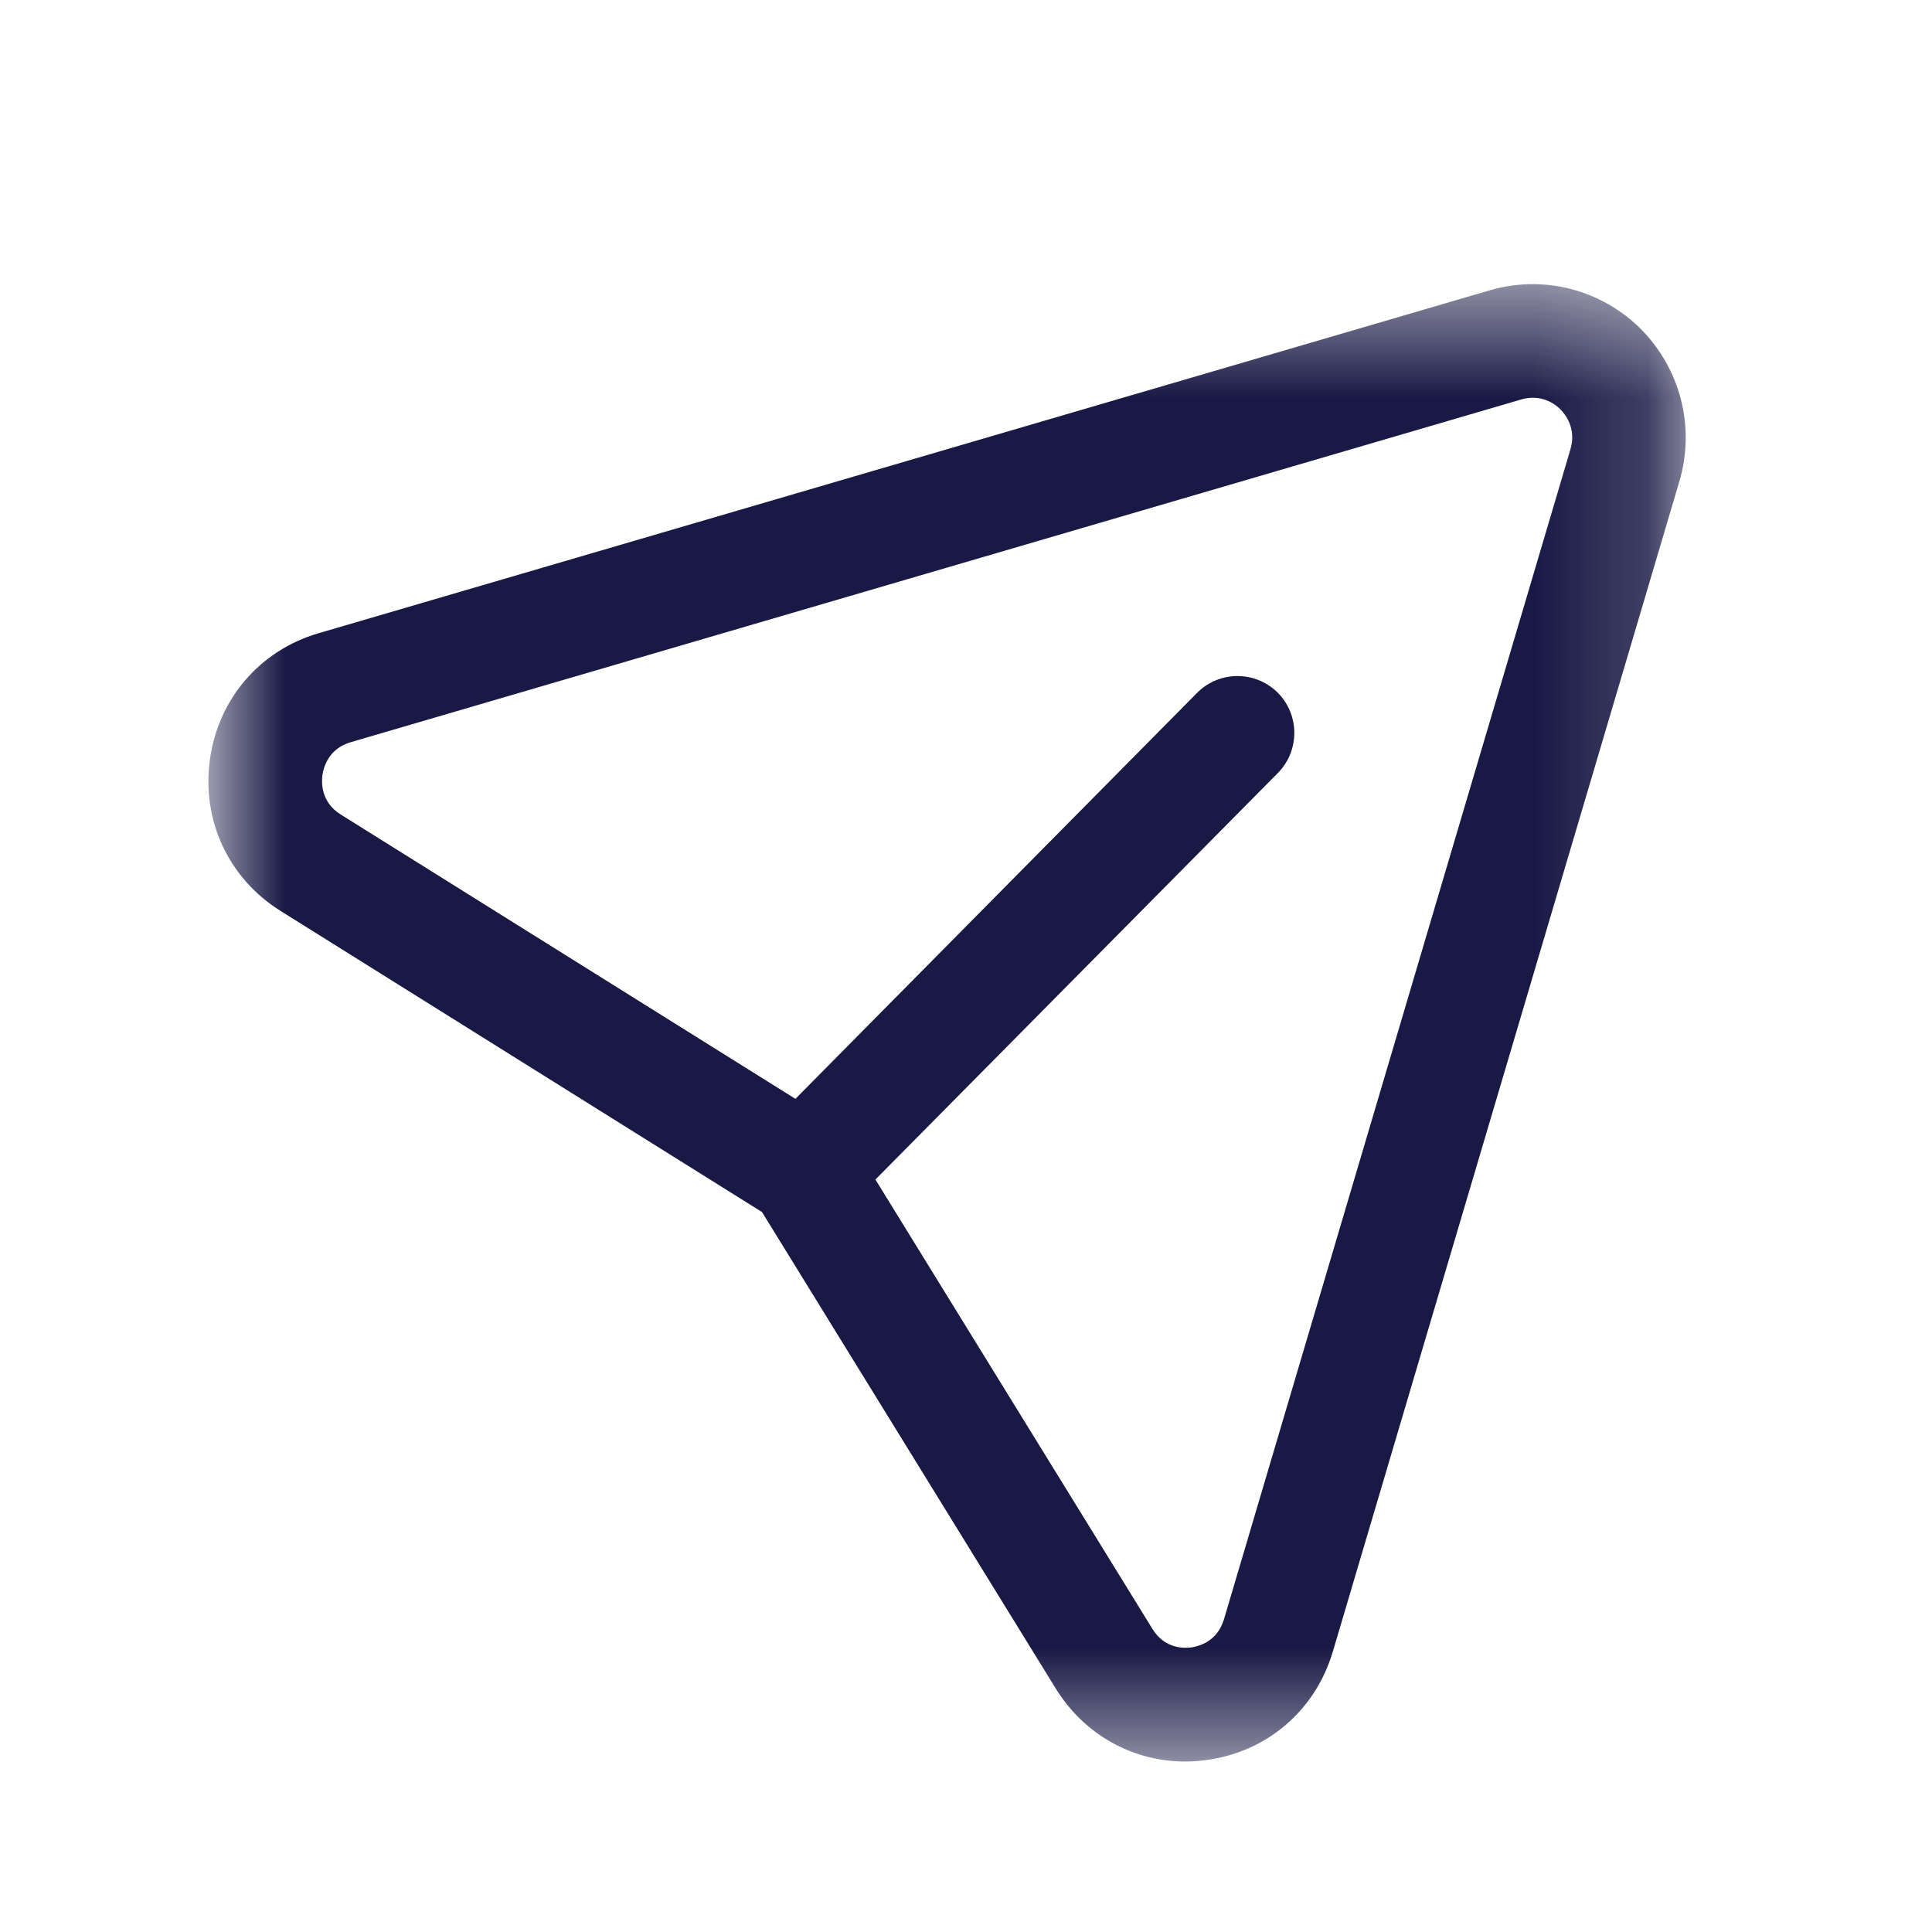 <svg width="17" height="17" viewBox="0 0 17 17" fill="none" xmlns="http://www.w3.org/2000/svg">
<mask id="mask0_99_359" style="mask-type:luminance" maskUnits="userSpaceOnUse" x="1" y="2" width="14" height="14">
<path fill-rule="evenodd" clip-rule="evenodd" d="M1.833 2.5H14.833V15.5H1.833V2.5Z" fill="white"/>
</mask>
<g mask="url(#mask0_99_359)">
<path fill-rule="evenodd" clip-rule="evenodd" d="M7.703 10.379L10.141 14.334C10.248 14.507 10.415 14.505 10.482 14.496C10.549 14.486 10.711 14.445 10.77 14.248L13.819 3.952C13.872 3.77 13.774 3.646 13.73 3.602C13.687 3.558 13.565 3.464 13.389 3.514L3.085 6.531C2.889 6.589 2.847 6.753 2.837 6.82C2.828 6.889 2.825 7.059 2.998 7.167L6.999 9.669L10.533 6.097C10.727 5.901 11.044 5.899 11.241 6.093C11.437 6.287 11.438 6.605 11.245 6.801L7.703 10.379ZM10.43 15.5C9.966 15.5 9.541 15.264 9.29 14.858L6.705 10.665L2.468 8.015C2.011 7.729 1.773 7.219 1.847 6.684C1.92 6.149 2.287 5.723 2.803 5.572L13.107 2.555C13.581 2.416 14.089 2.547 14.438 2.895C14.788 3.247 14.918 3.76 14.777 4.236L11.728 14.532C11.575 15.05 11.149 15.416 10.614 15.487C10.552 15.495 10.491 15.5 10.43 15.5Z" fill="#000032" fill-opacity="0.9"/>
</g>
</svg>

